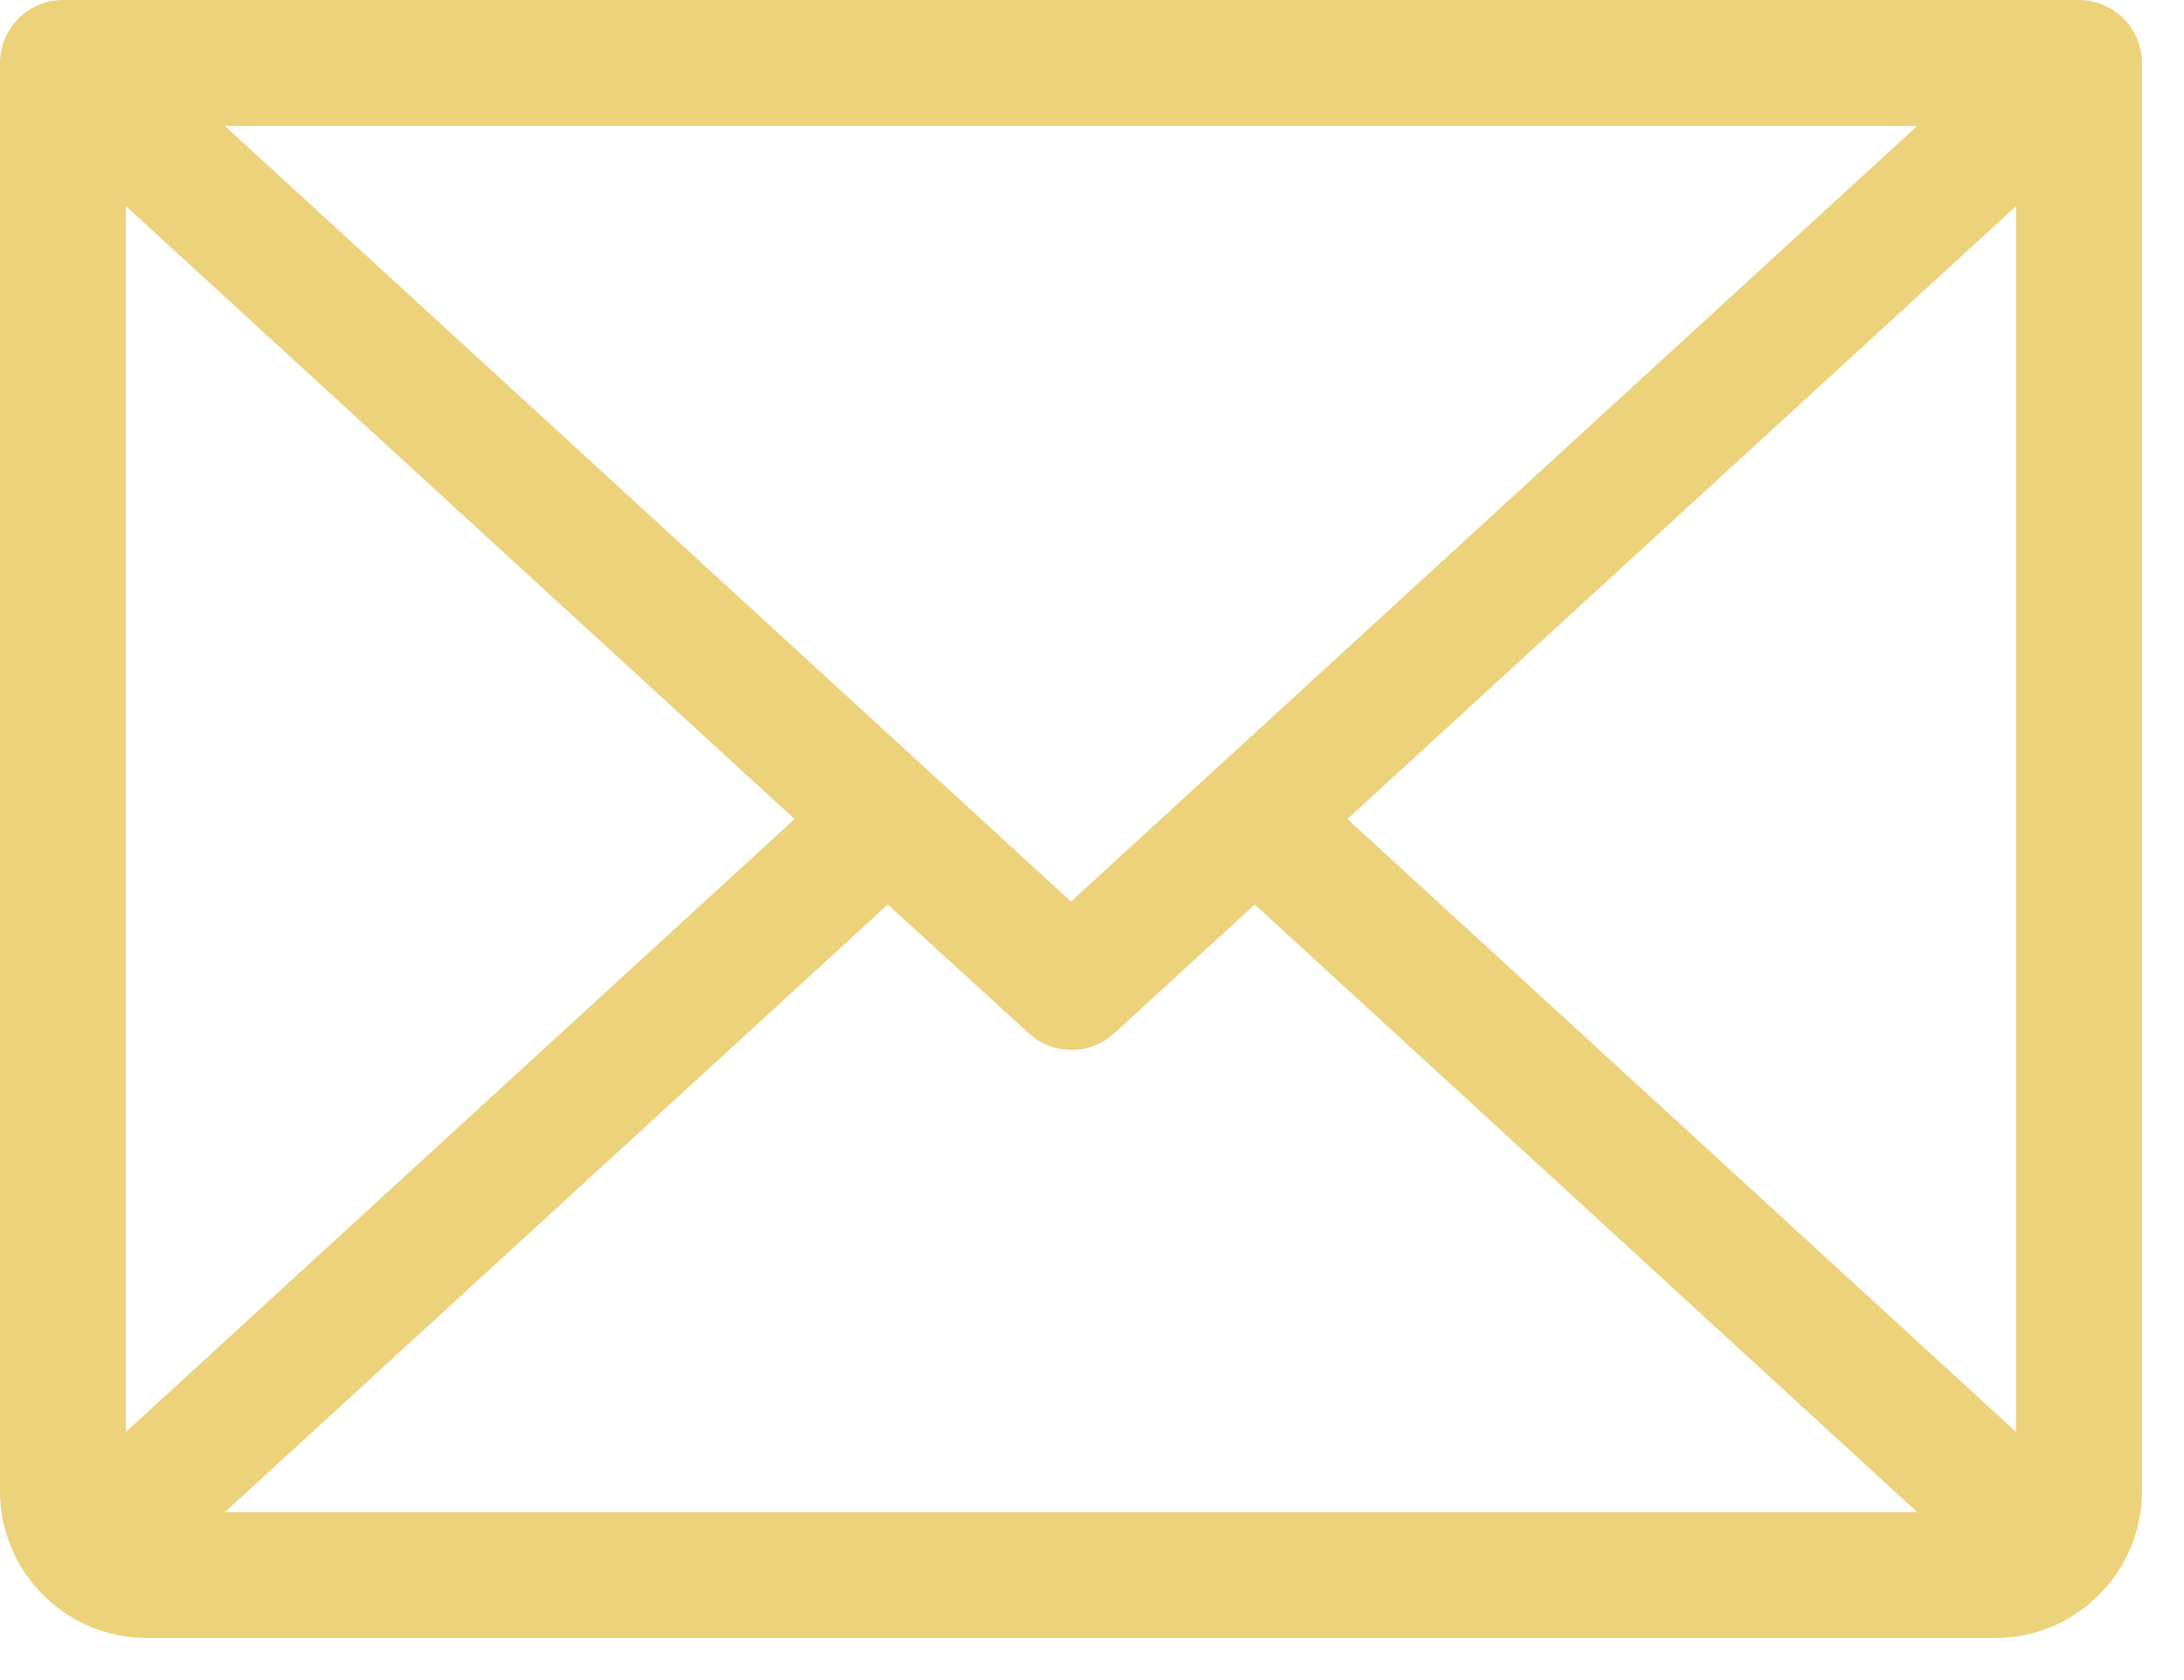 <?xml version="1.0" encoding="UTF-8"?> <svg xmlns="http://www.w3.org/2000/svg" width="26" height="20" viewBox="0 0 26 20" fill="none"><path d="M24.75 0H0.75C0.551 0 0.36 0.079 0.22 0.22C0.079 0.36 0 0.551 0 0.75V17.75C0 18.214 0.184 18.659 0.513 18.987C0.841 19.316 1.286 19.5 1.75 19.5H23.75C24.214 19.5 24.659 19.316 24.987 18.987C25.316 18.659 25.5 18.214 25.5 17.75V0.75C25.5 0.551 25.421 0.36 25.28 0.22C25.14 0.079 24.949 0 24.75 0ZM12.75 10.732L2.678 1.5H22.823L12.75 10.732ZM9.459 9.75L1.5 17.045V2.455L9.459 9.75ZM10.569 10.768L12.25 12.303C12.388 12.429 12.569 12.499 12.756 12.499C12.944 12.499 13.124 12.429 13.262 12.303L14.938 10.768L22.823 18H2.679L10.569 10.768ZM16.041 9.75L24 2.455V17.045L16.041 9.75Z" fill="#EDD27C"></path></svg> 